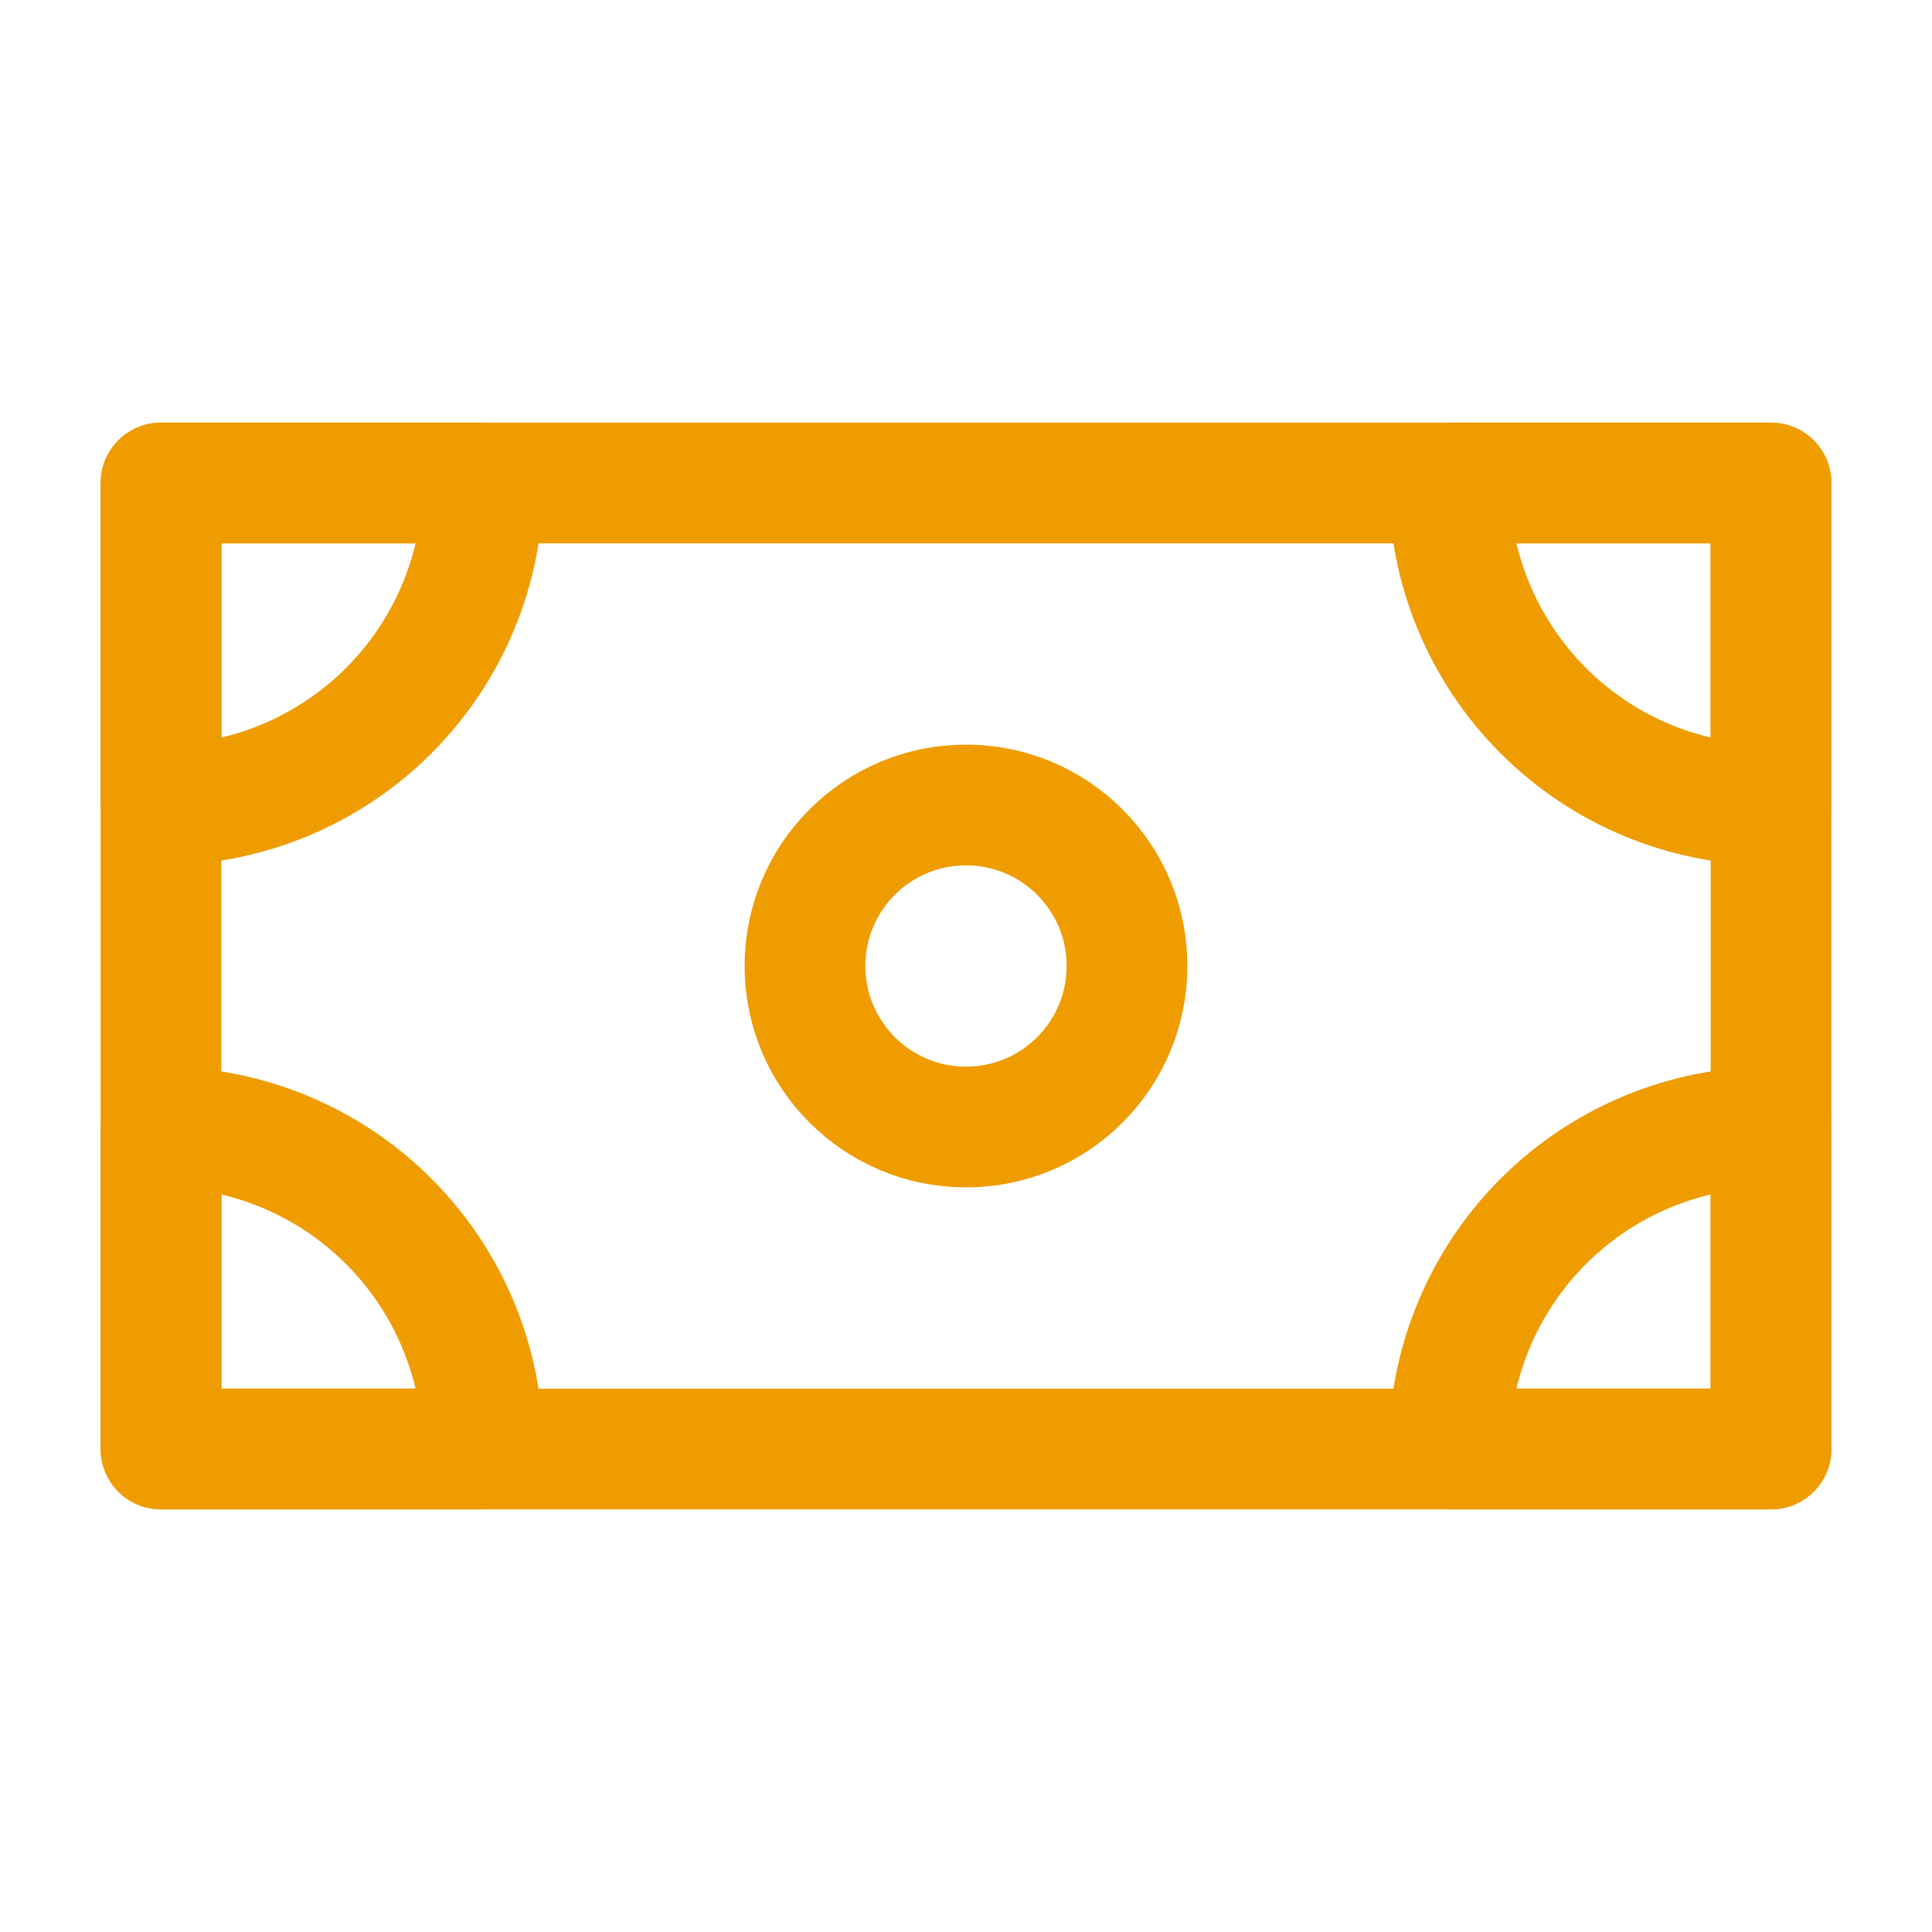 <svg width="32" height="32" viewBox="0 0 32 32" fill="none" xmlns="http://www.w3.org/2000/svg">
<g id="Money" clip-path="url(#clip0_104_19)">
<rect id="Rectangle 119" x="2.667" y="8" width="26.667" height="16" stroke="#EE9C00" stroke-width="2" stroke-linecap="round" stroke-linejoin="round"/>
<path id="Ellipse 133" d="M29.333 13.333C28.633 13.333 27.939 13.195 27.292 12.927C26.645 12.659 26.057 12.267 25.562 11.771C25.067 11.276 24.674 10.688 24.406 10.041C24.138 9.394 24 8.7 24 8L29.333 8L29.333 13.333Z" stroke="#EE9C00" stroke-width="2" stroke-linecap="round" stroke-linejoin="round"/>
<path id="Ellipse 134" d="M24 24C24 22.585 24.562 21.229 25.562 20.229C26.562 19.229 27.919 18.667 29.333 18.667L29.333 24L24 24Z" stroke="#EE9C00" stroke-width="2" stroke-linecap="round" stroke-linejoin="round"/>
<path id="Ellipse 135" d="M2.667 18.667C4.081 18.667 5.438 19.229 6.438 20.229C7.438 21.229 8 22.585 8 24L2.667 24L2.667 18.667Z" stroke="#EE9C00" stroke-width="2" stroke-linecap="round" stroke-linejoin="round"/>
<path id="Ellipse 136" d="M8 8C8 9.415 7.438 10.771 6.438 11.771C5.438 12.771 4.081 13.333 2.667 13.333L2.667 8H8Z" stroke="#EE9C00" stroke-width="2" stroke-linecap="round" stroke-linejoin="round"/>
<circle id="Ellipse 137" cx="16" cy="16" r="2.667" stroke="#EE9C00" stroke-width="2" stroke-linecap="round" stroke-linejoin="round"/>
</g>
<defs>
<clipPath id="clip0_104_19">
<rect width="32" height="32" fill="white"/>
</clipPath>
</defs>
</svg>
